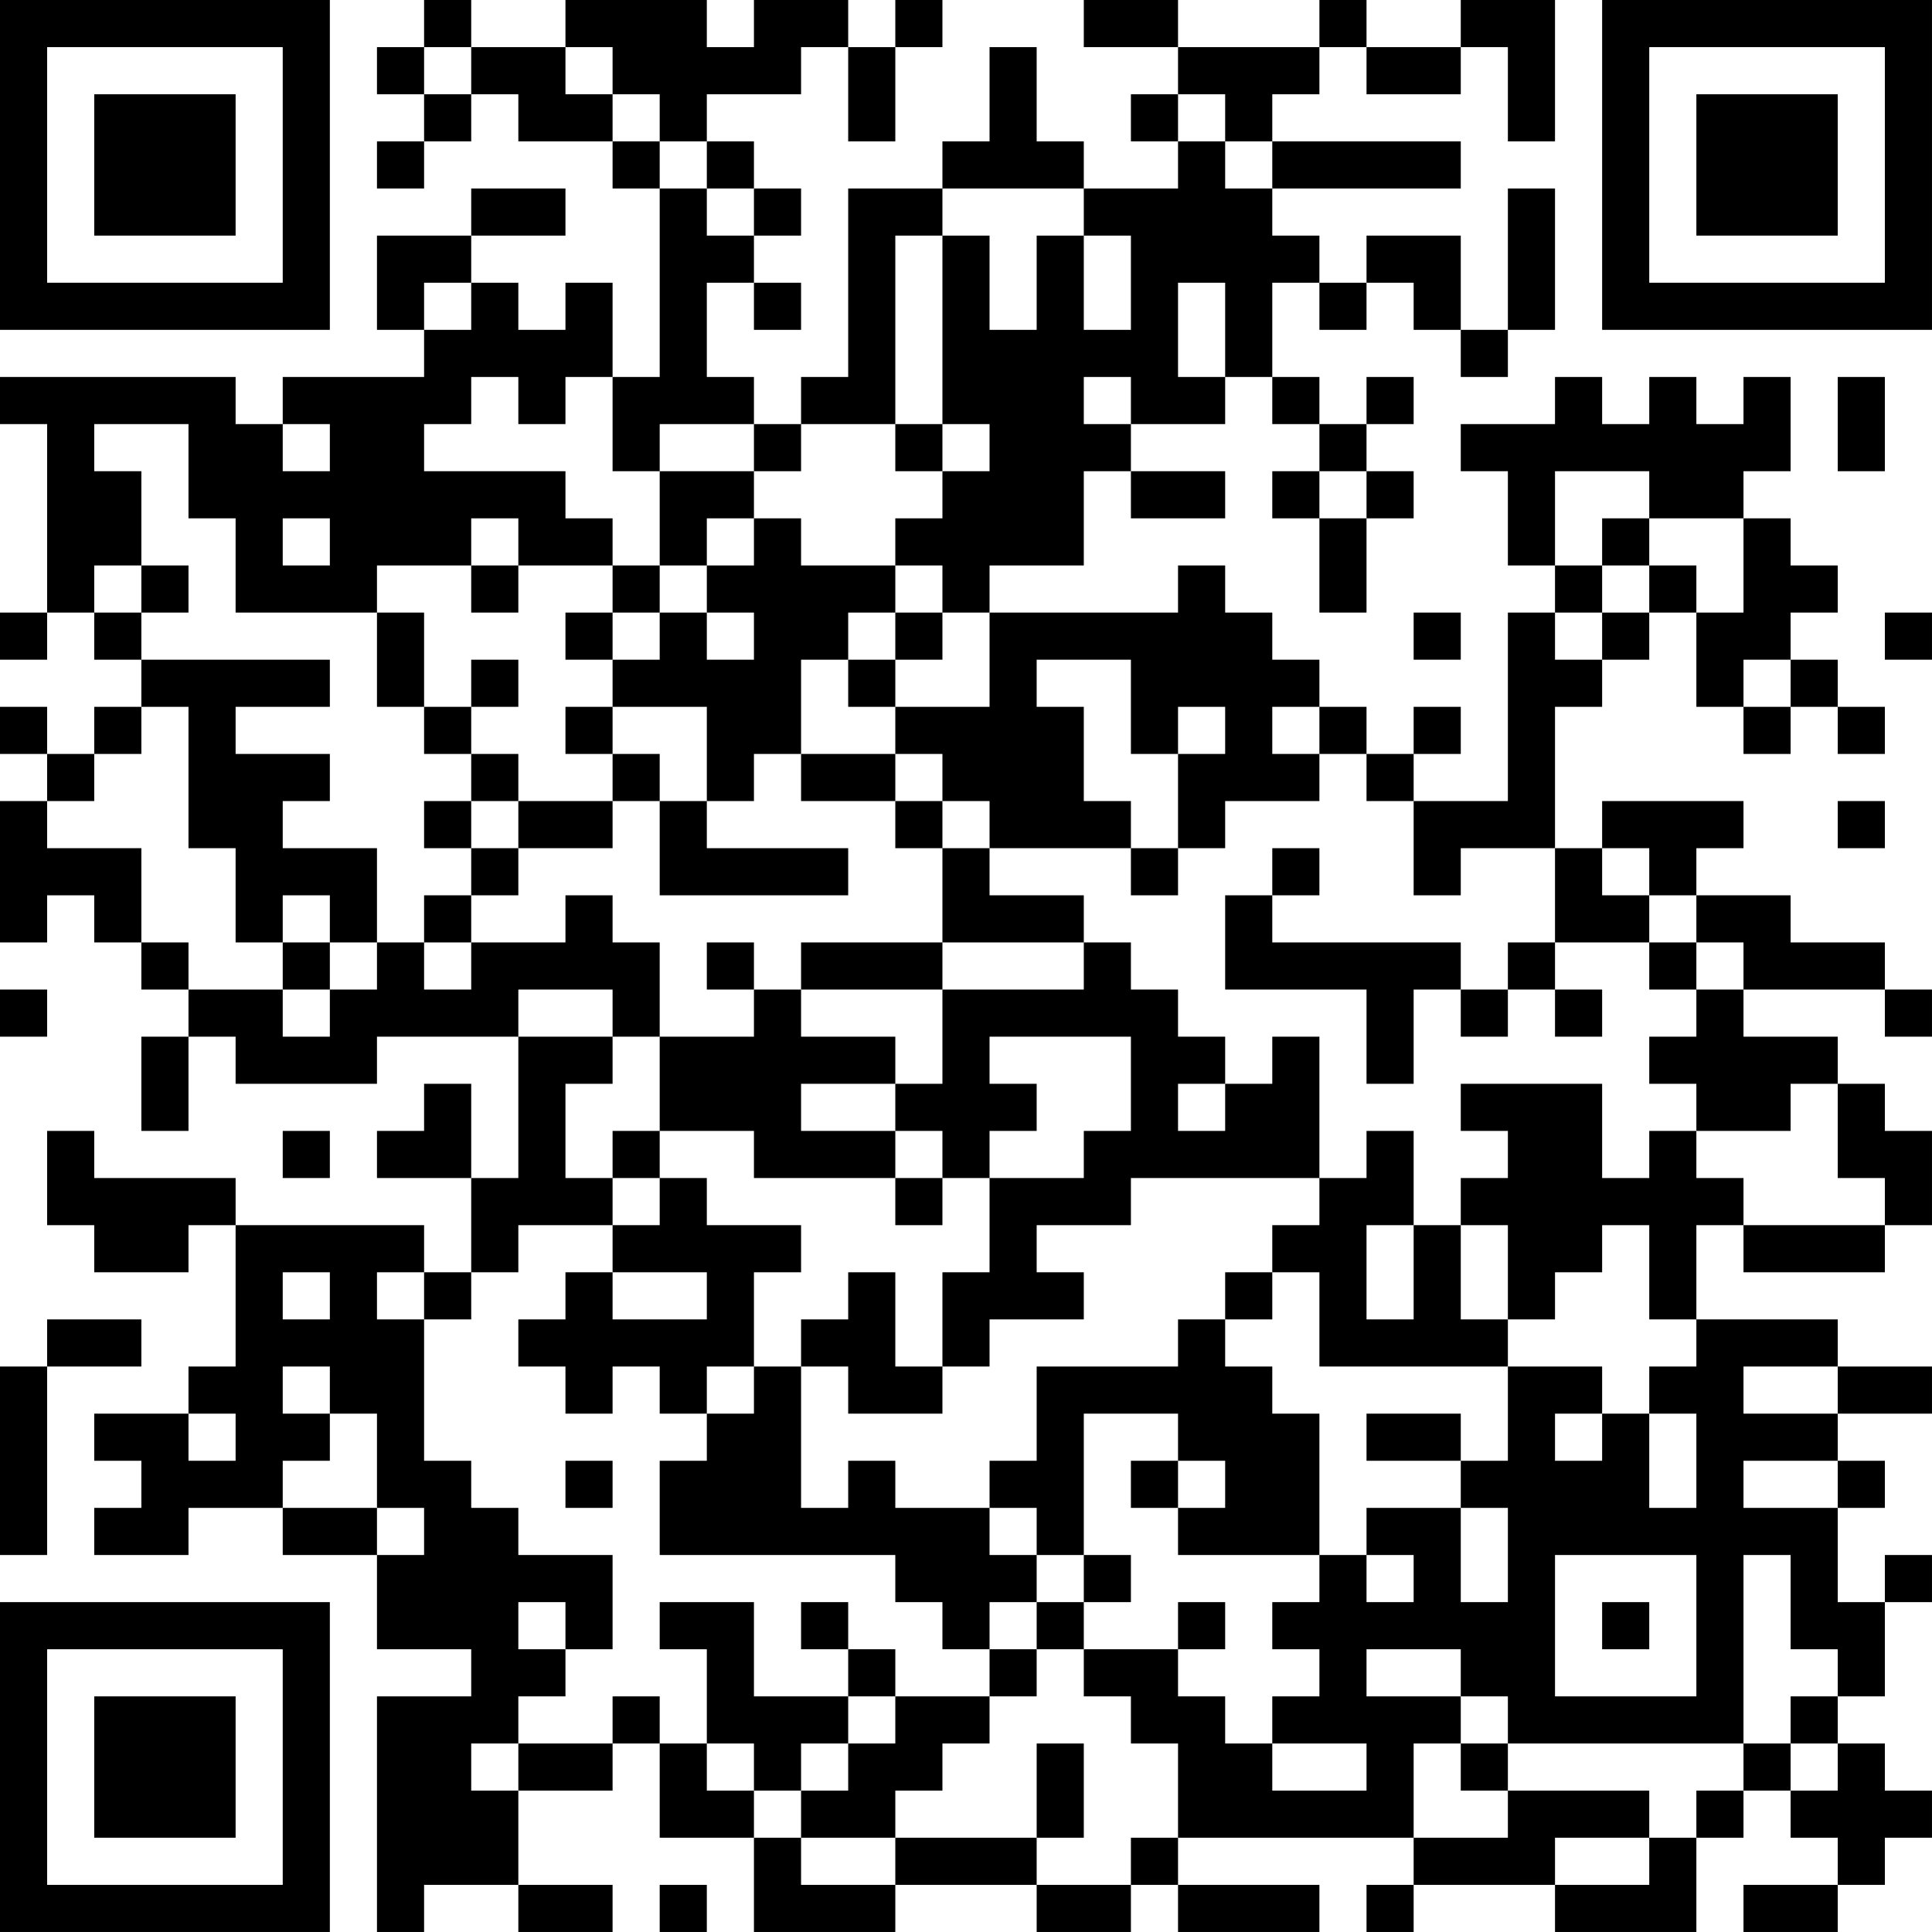 <?xml version="1.0" encoding="UTF-8"?>
<svg xmlns="http://www.w3.org/2000/svg" version="1.1" width="300" height="300" viewBox="0 0 300 300"><rect x="0" y="0" width="300" height="300" fill="#ffffff"/><g transform="scale(7.317)"><g transform="translate(0,0)"><path fill-rule="evenodd" d="M9 0L9 1L8 1L8 2L9 2L9 3L8 3L8 4L9 4L9 3L10 3L10 2L11 2L11 3L13 3L13 4L14 4L14 8L13 8L13 6L12 6L12 7L11 7L11 6L10 6L10 5L12 5L12 4L10 4L10 5L8 5L8 7L9 7L9 8L6 8L6 9L5 9L5 8L0 8L0 9L1 9L1 13L0 13L0 14L1 14L1 13L2 13L2 14L3 14L3 15L2 15L2 16L1 16L1 15L0 15L0 16L1 16L1 17L0 17L0 20L1 20L1 19L2 19L2 20L3 20L3 21L4 21L4 22L3 22L3 24L4 24L4 22L5 22L5 23L8 23L8 22L11 22L11 25L10 25L10 23L9 23L9 24L8 24L8 25L10 25L10 27L9 27L9 26L5 26L5 25L2 25L2 24L1 24L1 26L2 26L2 27L4 27L4 26L5 26L5 29L4 29L4 30L2 30L2 31L3 31L3 32L2 32L2 33L4 33L4 32L6 32L6 33L8 33L8 35L10 35L10 36L8 36L8 41L9 41L9 40L11 40L11 41L13 41L13 40L11 40L11 38L13 38L13 37L14 37L14 39L16 39L16 41L19 41L19 40L22 40L22 41L24 41L24 40L25 40L25 41L28 41L28 40L25 40L25 39L30 39L30 40L29 40L29 41L30 41L30 40L33 40L33 41L36 41L36 39L37 39L37 38L38 38L38 39L39 39L39 40L37 40L37 41L39 41L39 40L40 40L40 39L41 39L41 38L40 38L40 37L39 37L39 36L40 36L40 34L41 34L41 33L40 33L40 34L39 34L39 32L40 32L40 31L39 31L39 30L41 30L41 29L39 29L39 28L36 28L36 26L37 26L37 27L40 27L40 26L41 26L41 24L40 24L40 23L39 23L39 22L37 22L37 21L40 21L40 22L41 22L41 21L40 21L40 20L38 20L38 19L36 19L36 18L37 18L37 17L34 17L34 18L33 18L33 15L34 15L34 14L35 14L35 13L36 13L36 15L37 15L37 16L38 16L38 15L39 15L39 16L40 16L40 15L39 15L39 14L38 14L38 13L39 13L39 12L38 12L38 11L37 11L37 10L38 10L38 8L37 8L37 9L36 9L36 8L35 8L35 9L34 9L34 8L33 8L33 9L31 9L31 10L32 10L32 12L33 12L33 13L32 13L32 17L30 17L30 16L31 16L31 15L30 15L30 16L29 16L29 15L28 15L28 14L27 14L27 13L26 13L26 12L25 12L25 13L21 13L21 12L23 12L23 10L24 10L24 11L26 11L26 10L24 10L24 9L26 9L26 8L27 8L27 9L28 9L28 10L27 10L27 11L28 11L28 13L29 13L29 11L30 11L30 10L29 10L29 9L30 9L30 8L29 8L29 9L28 9L28 8L27 8L27 6L28 6L28 7L29 7L29 6L30 6L30 7L31 7L31 8L32 8L32 7L33 7L33 4L32 4L32 7L31 7L31 5L29 5L29 6L28 6L28 5L27 5L27 4L31 4L31 3L27 3L27 2L28 2L28 1L29 1L29 2L31 2L31 1L32 1L32 3L33 3L33 0L31 0L31 1L29 1L29 0L28 0L28 1L25 1L25 0L23 0L23 1L25 1L25 2L24 2L24 3L25 3L25 4L23 4L23 3L22 3L22 1L21 1L21 3L20 3L20 4L18 4L18 8L17 8L17 9L16 9L16 8L15 8L15 6L16 6L16 7L17 7L17 6L16 6L16 5L17 5L17 4L16 4L16 3L15 3L15 2L17 2L17 1L18 1L18 3L19 3L19 1L20 1L20 0L19 0L19 1L18 1L18 0L16 0L16 1L15 1L15 0L12 0L12 1L10 1L10 0ZM9 1L9 2L10 2L10 1ZM12 1L12 2L13 2L13 3L14 3L14 4L15 4L15 5L16 5L16 4L15 4L15 3L14 3L14 2L13 2L13 1ZM25 2L25 3L26 3L26 4L27 4L27 3L26 3L26 2ZM20 4L20 5L19 5L19 9L17 9L17 10L16 10L16 9L14 9L14 10L13 10L13 8L12 8L12 9L11 9L11 8L10 8L10 9L9 9L9 10L12 10L12 11L13 11L13 12L11 12L11 11L10 11L10 12L8 12L8 13L5 13L5 11L4 11L4 9L2 9L2 10L3 10L3 12L2 12L2 13L3 13L3 14L7 14L7 15L5 15L5 16L7 16L7 17L6 17L6 18L8 18L8 20L7 20L7 19L6 19L6 20L5 20L5 18L4 18L4 15L3 15L3 16L2 16L2 17L1 17L1 18L3 18L3 20L4 20L4 21L6 21L6 22L7 22L7 21L8 21L8 20L9 20L9 21L10 21L10 20L12 20L12 19L13 19L13 20L14 20L14 22L13 22L13 21L11 21L11 22L13 22L13 23L12 23L12 25L13 25L13 26L11 26L11 27L10 27L10 28L9 28L9 27L8 27L8 28L9 28L9 31L10 31L10 32L11 32L11 33L13 33L13 35L12 35L12 34L11 34L11 35L12 35L12 36L11 36L11 37L10 37L10 38L11 38L11 37L13 37L13 36L14 36L14 37L15 37L15 38L16 38L16 39L17 39L17 40L19 40L19 39L22 39L22 40L24 40L24 39L25 39L25 37L24 37L24 36L23 36L23 35L25 35L25 36L26 36L26 37L27 37L27 38L29 38L29 37L27 37L27 36L28 36L28 35L27 35L27 34L28 34L28 33L29 33L29 34L30 34L30 33L29 33L29 32L31 32L31 34L32 34L32 32L31 32L31 31L32 31L32 29L34 29L34 30L33 30L33 31L34 31L34 30L35 30L35 32L36 32L36 30L35 30L35 29L36 29L36 28L35 28L35 26L34 26L34 27L33 27L33 28L32 28L32 26L31 26L31 25L32 25L32 24L31 24L31 23L34 23L34 25L35 25L35 24L36 24L36 25L37 25L37 26L40 26L40 25L39 25L39 23L38 23L38 24L36 24L36 23L35 23L35 22L36 22L36 21L37 21L37 20L36 20L36 19L35 19L35 18L34 18L34 19L35 19L35 20L33 20L33 18L31 18L31 19L30 19L30 17L29 17L29 16L28 16L28 15L27 15L27 16L28 16L28 17L26 17L26 18L25 18L25 16L26 16L26 15L25 15L25 16L24 16L24 14L22 14L22 15L23 15L23 17L24 17L24 18L21 18L21 17L20 17L20 16L19 16L19 15L21 15L21 13L20 13L20 12L19 12L19 11L20 11L20 10L21 10L21 9L20 9L20 5L21 5L21 7L22 7L22 5L23 5L23 7L24 7L24 5L23 5L23 4ZM9 6L9 7L10 7L10 6ZM25 6L25 8L26 8L26 6ZM23 8L23 9L24 9L24 8ZM39 8L39 10L40 10L40 8ZM6 9L6 10L7 10L7 9ZM19 9L19 10L20 10L20 9ZM14 10L14 12L13 12L13 13L12 13L12 14L13 14L13 15L12 15L12 16L13 16L13 17L11 17L11 16L10 16L10 15L11 15L11 14L10 14L10 15L9 15L9 13L8 13L8 15L9 15L9 16L10 16L10 17L9 17L9 18L10 18L10 19L9 19L9 20L10 20L10 19L11 19L11 18L13 18L13 17L14 17L14 19L18 19L18 18L15 18L15 17L16 17L16 16L17 16L17 17L19 17L19 18L20 18L20 20L17 20L17 21L16 21L16 20L15 20L15 21L16 21L16 22L14 22L14 24L13 24L13 25L14 25L14 26L13 26L13 27L12 27L12 28L11 28L11 29L12 29L12 30L13 30L13 29L14 29L14 30L15 30L15 31L14 31L14 33L19 33L19 34L20 34L20 35L21 35L21 36L19 36L19 35L18 35L18 34L17 34L17 35L18 35L18 36L16 36L16 34L14 34L14 35L15 35L15 37L16 37L16 38L17 38L17 39L19 39L19 38L20 38L20 37L21 37L21 36L22 36L22 35L23 35L23 34L24 34L24 33L23 33L23 30L25 30L25 31L24 31L24 32L25 32L25 33L28 33L28 30L27 30L27 29L26 29L26 28L27 28L27 27L28 27L28 29L32 29L32 28L31 28L31 26L30 26L30 24L29 24L29 25L28 25L28 22L27 22L27 23L26 23L26 22L25 22L25 21L24 21L24 20L23 20L23 19L21 19L21 18L20 18L20 17L19 17L19 16L17 16L17 14L18 14L18 15L19 15L19 14L20 14L20 13L19 13L19 12L17 12L17 11L16 11L16 10ZM28 10L28 11L29 11L29 10ZM33 10L33 12L34 12L34 13L33 13L33 14L34 14L34 13L35 13L35 12L36 12L36 13L37 13L37 11L35 11L35 10ZM6 11L6 12L7 12L7 11ZM15 11L15 12L14 12L14 13L13 13L13 14L14 14L14 13L15 13L15 14L16 14L16 13L15 13L15 12L16 12L16 11ZM34 11L34 12L35 12L35 11ZM3 12L3 13L4 13L4 12ZM10 12L10 13L11 13L11 12ZM18 13L18 14L19 14L19 13ZM30 13L30 14L31 14L31 13ZM40 13L40 14L41 14L41 13ZM37 14L37 15L38 15L38 14ZM13 15L13 16L14 16L14 17L15 17L15 15ZM10 17L10 18L11 18L11 17ZM39 17L39 18L40 18L40 17ZM24 18L24 19L25 19L25 18ZM27 18L27 19L26 19L26 21L29 21L29 23L30 23L30 21L31 21L31 22L32 22L32 21L33 21L33 22L34 22L34 21L33 21L33 20L32 20L32 21L31 21L31 20L27 20L27 19L28 19L28 18ZM6 20L6 21L7 21L7 20ZM20 20L20 21L17 21L17 22L19 22L19 23L17 23L17 24L19 24L19 25L16 25L16 24L14 24L14 25L15 25L15 26L17 26L17 27L16 27L16 29L15 29L15 30L16 30L16 29L17 29L17 32L18 32L18 31L19 31L19 32L21 32L21 33L22 33L22 34L21 34L21 35L22 35L22 34L23 34L23 33L22 33L22 32L21 32L21 31L22 31L22 29L25 29L25 28L26 28L26 27L27 27L27 26L28 26L28 25L24 25L24 26L22 26L22 27L23 27L23 28L21 28L21 29L20 29L20 27L21 27L21 25L23 25L23 24L24 24L24 22L21 22L21 23L22 23L22 24L21 24L21 25L20 25L20 24L19 24L19 23L20 23L20 21L23 21L23 20ZM35 20L35 21L36 21L36 20ZM0 21L0 22L1 22L1 21ZM25 23L25 24L26 24L26 23ZM6 24L6 25L7 25L7 24ZM19 25L19 26L20 26L20 25ZM29 26L29 28L30 28L30 26ZM6 27L6 28L7 28L7 27ZM13 27L13 28L15 28L15 27ZM18 27L18 28L17 28L17 29L18 29L18 30L20 30L20 29L19 29L19 27ZM1 28L1 29L0 29L0 33L1 33L1 29L3 29L3 28ZM6 29L6 30L7 30L7 31L6 31L6 32L8 32L8 33L9 33L9 32L8 32L8 30L7 30L7 29ZM37 29L37 30L39 30L39 29ZM4 30L4 31L5 31L5 30ZM29 30L29 31L31 31L31 30ZM12 31L12 32L13 32L13 31ZM25 31L25 32L26 32L26 31ZM37 31L37 32L39 32L39 31ZM33 33L33 36L36 36L36 33ZM37 33L37 37L32 37L32 36L31 36L31 35L29 35L29 36L31 36L31 37L30 37L30 39L32 39L32 38L35 38L35 39L33 39L33 40L35 40L35 39L36 39L36 38L37 38L37 37L38 37L38 38L39 38L39 37L38 37L38 36L39 36L39 35L38 35L38 33ZM25 34L25 35L26 35L26 34ZM34 34L34 35L35 35L35 34ZM18 36L18 37L17 37L17 38L18 38L18 37L19 37L19 36ZM22 37L22 39L23 39L23 37ZM31 37L31 38L32 38L32 37ZM14 40L14 41L15 41L15 40ZM0 0L0 7L7 7L7 0ZM1 1L1 6L6 6L6 1ZM2 2L2 5L5 5L5 2ZM34 0L34 7L41 7L41 0ZM35 1L35 6L40 6L40 1ZM36 2L36 5L39 5L39 2ZM0 34L0 41L7 41L7 34ZM1 35L1 40L6 40L6 35ZM2 36L2 39L5 39L5 36Z" fill="#000000"/></g></g></svg>
